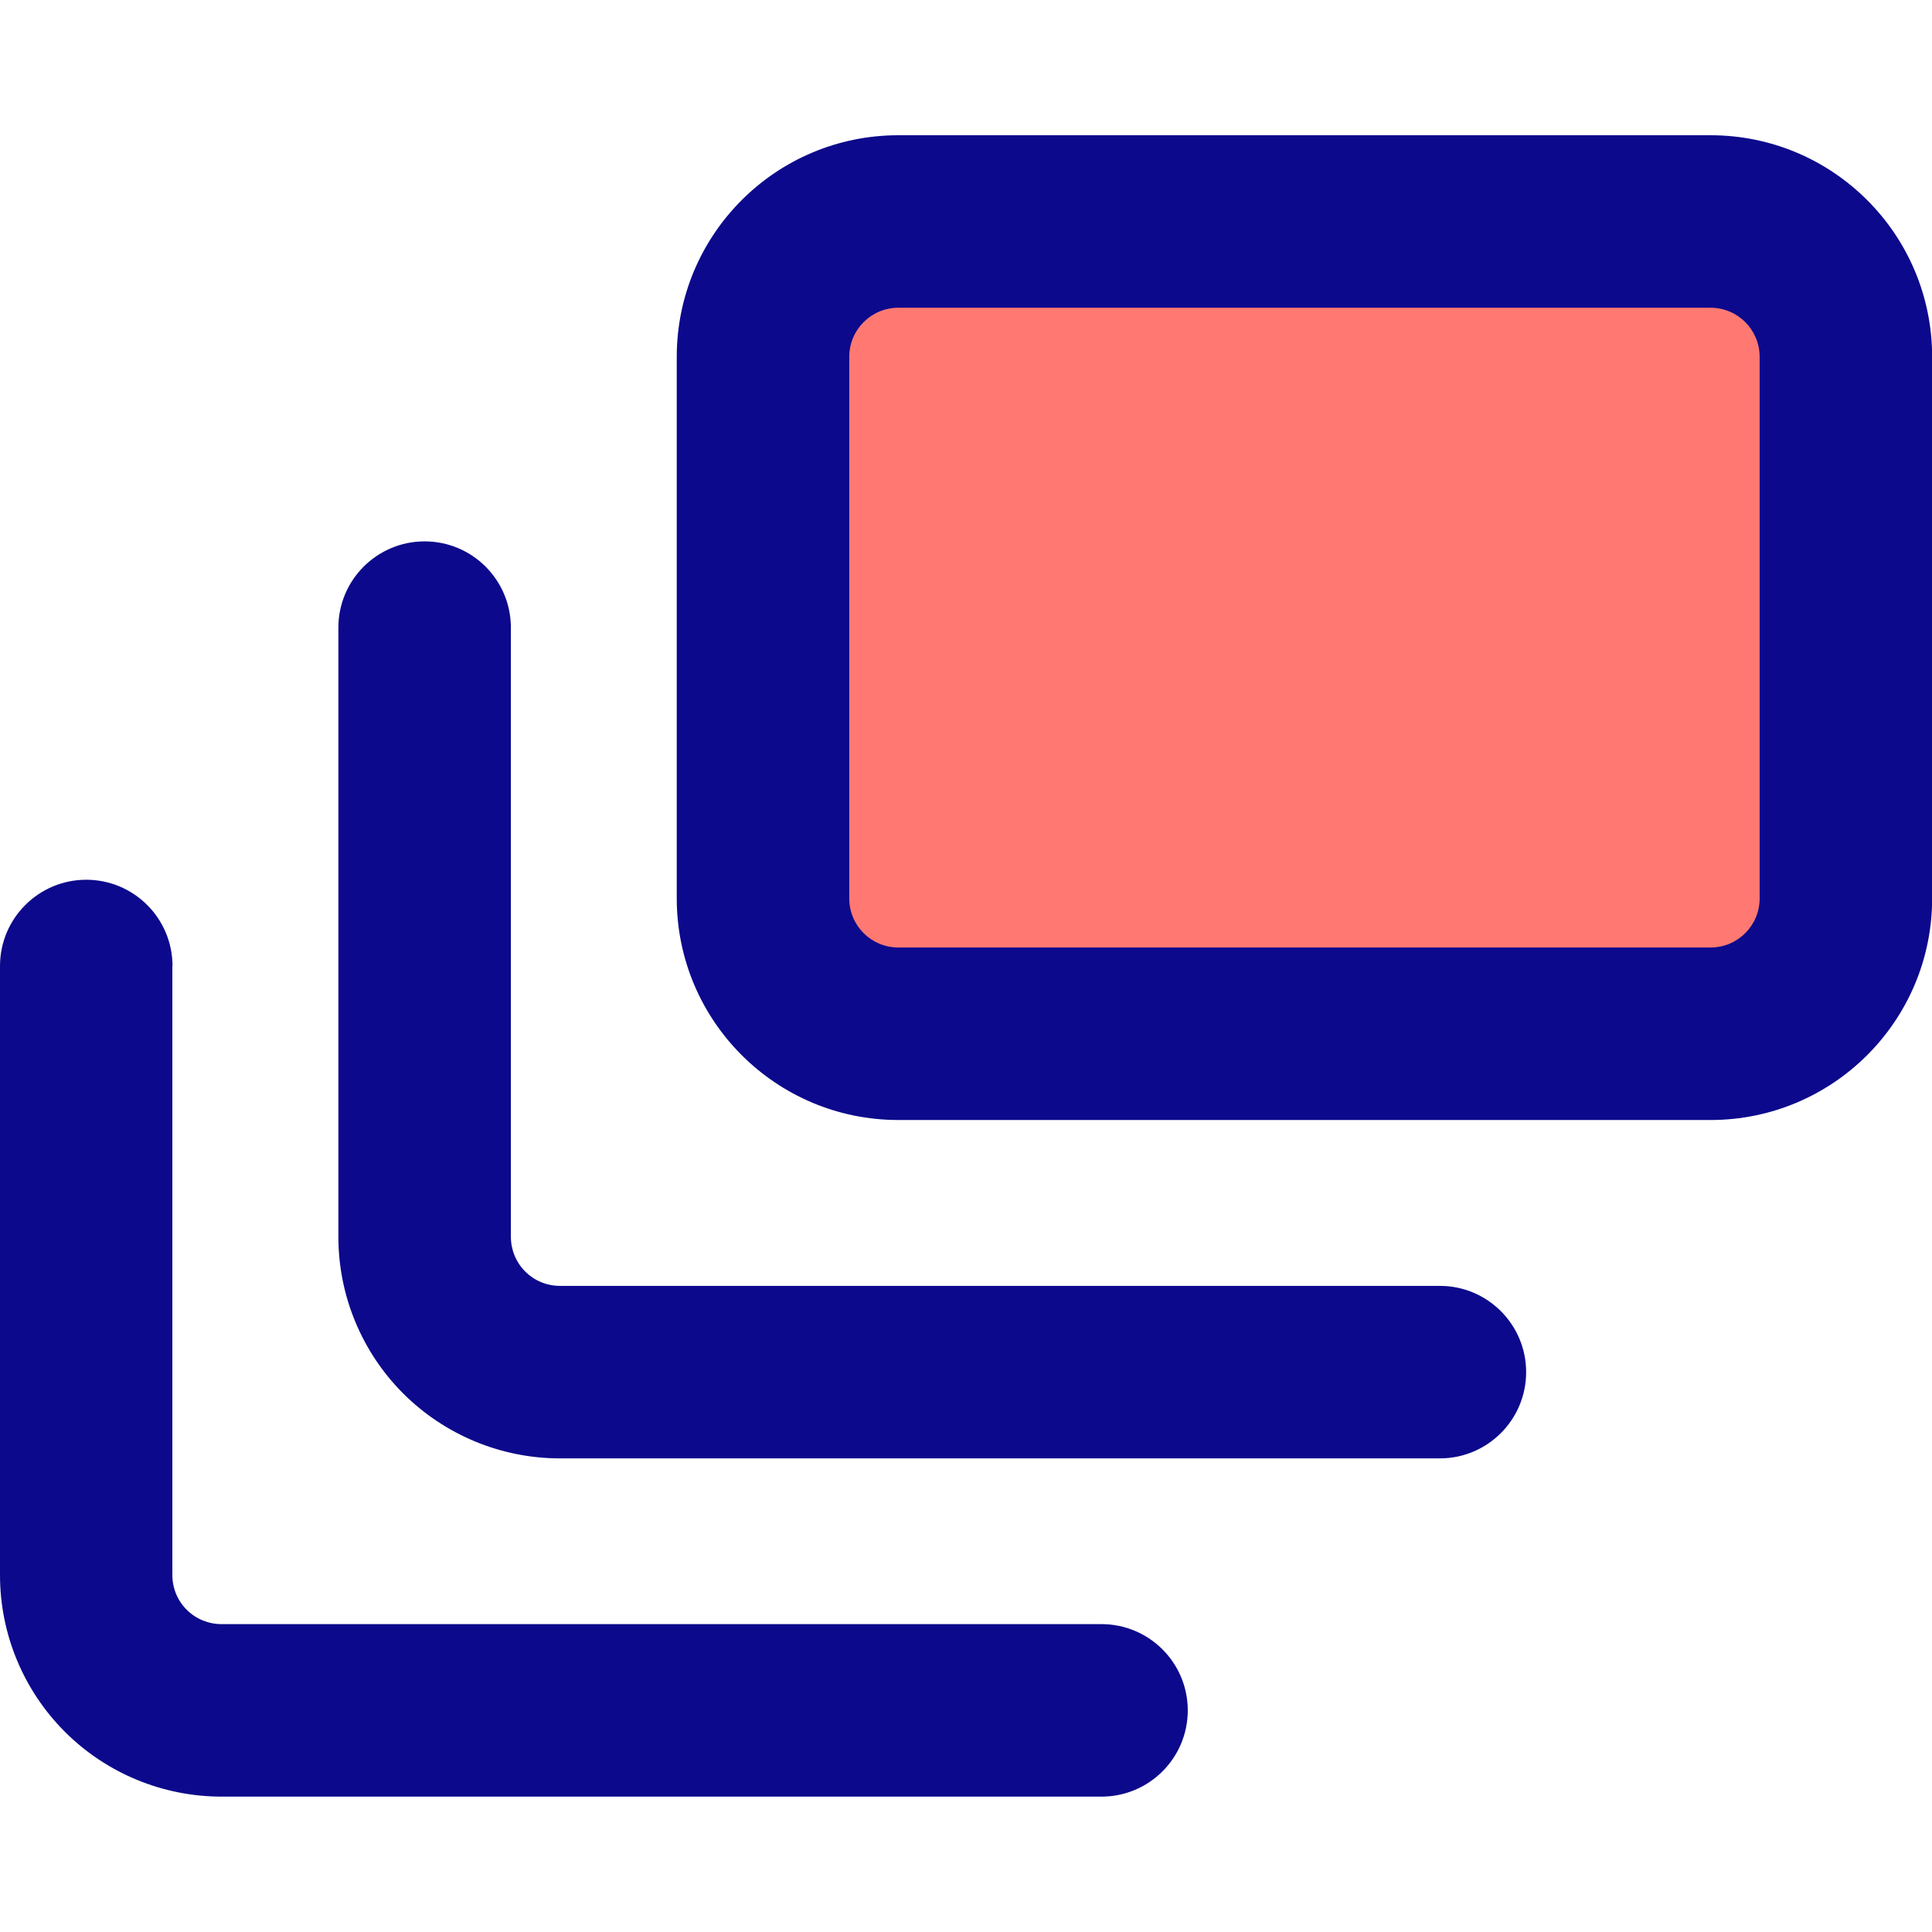 <svg xmlns="http://www.w3.org/2000/svg" fill="none" viewBox="0 0 14 14" id="Layers-2--Streamline-Core">
  <desc>
    Layers 2 Streamline Icon: https://streamlinehq.com
  </desc>
  <g id="layers-2--design-layer-layers-pile-stack-align">
    <path id="Vector" fill="#ff7972" d="M12.395 1.605H6.51c-0.542 0 -0.981 0.439 -0.981 0.981v3.924c0 0.542 0.439 0.981 0.981 0.981h5.885c0.542 0 0.981 -0.439 0.981 -0.981V2.586c0 -0.542 -0.439 -0.981 -0.981 -0.981Z" stroke-width="1"></path>
    <path id="Union" fill="#0c098c" fill-rule="evenodd" d="M6.51 2.23c-0.197 0 -0.356 0.159 -0.356 0.356v3.924c0 0.197 0.159 0.356 0.356 0.356h5.885c0.197 0 0.356 -0.159 0.356 -0.356V2.586c0 -0.197 -0.159 -0.356 -0.356 -0.356H6.51Zm-1.606 0.356c0 -0.887 0.719 -1.606 1.606 -1.606h5.885c0.887 0 1.606 0.719 1.606 1.606v3.924c0 0.887 -0.719 1.606 -1.606 1.606H6.51c-0.887 0 -1.606 -0.719 -1.606 -1.606V2.586Zm-1.827 1.337c0.345 0 0.625 0.28 0.625 0.625V8.962c0 0.094 0.037 0.185 0.104 0.252 0.067 0.067 0.157 0.104 0.252 0.104h6.376c0.345 0 0.625 0.28 0.625 0.625 0 0.345 -0.28 0.625 -0.625 0.625H4.058c-0.426 0 -0.834 -0.169 -1.136 -0.47 -0.301 -0.301 -0.47 -0.71 -0.47 -1.135V4.548c0 -0.345 0.28 -0.625 0.625 -0.625ZM1.25 7c0 -0.345 -0.28 -0.625 -0.625 -0.625 -0.345 0 -0.625 0.28 -0.625 0.625v4.414c0 0.426 0.169 0.834 0.47 1.135 0.301 0.301 0.71 0.47 1.136 0.47h6.376c0.345 0 0.625 -0.28 0.625 -0.625s-0.28 -0.625 -0.625 -0.625H1.605c-0.094 0 -0.185 -0.037 -0.252 -0.104 -0.067 -0.067 -0.104 -0.157 -0.104 -0.252V7Z" clip-rule="evenodd" stroke-width="1"></path>
  </g>
</svg>